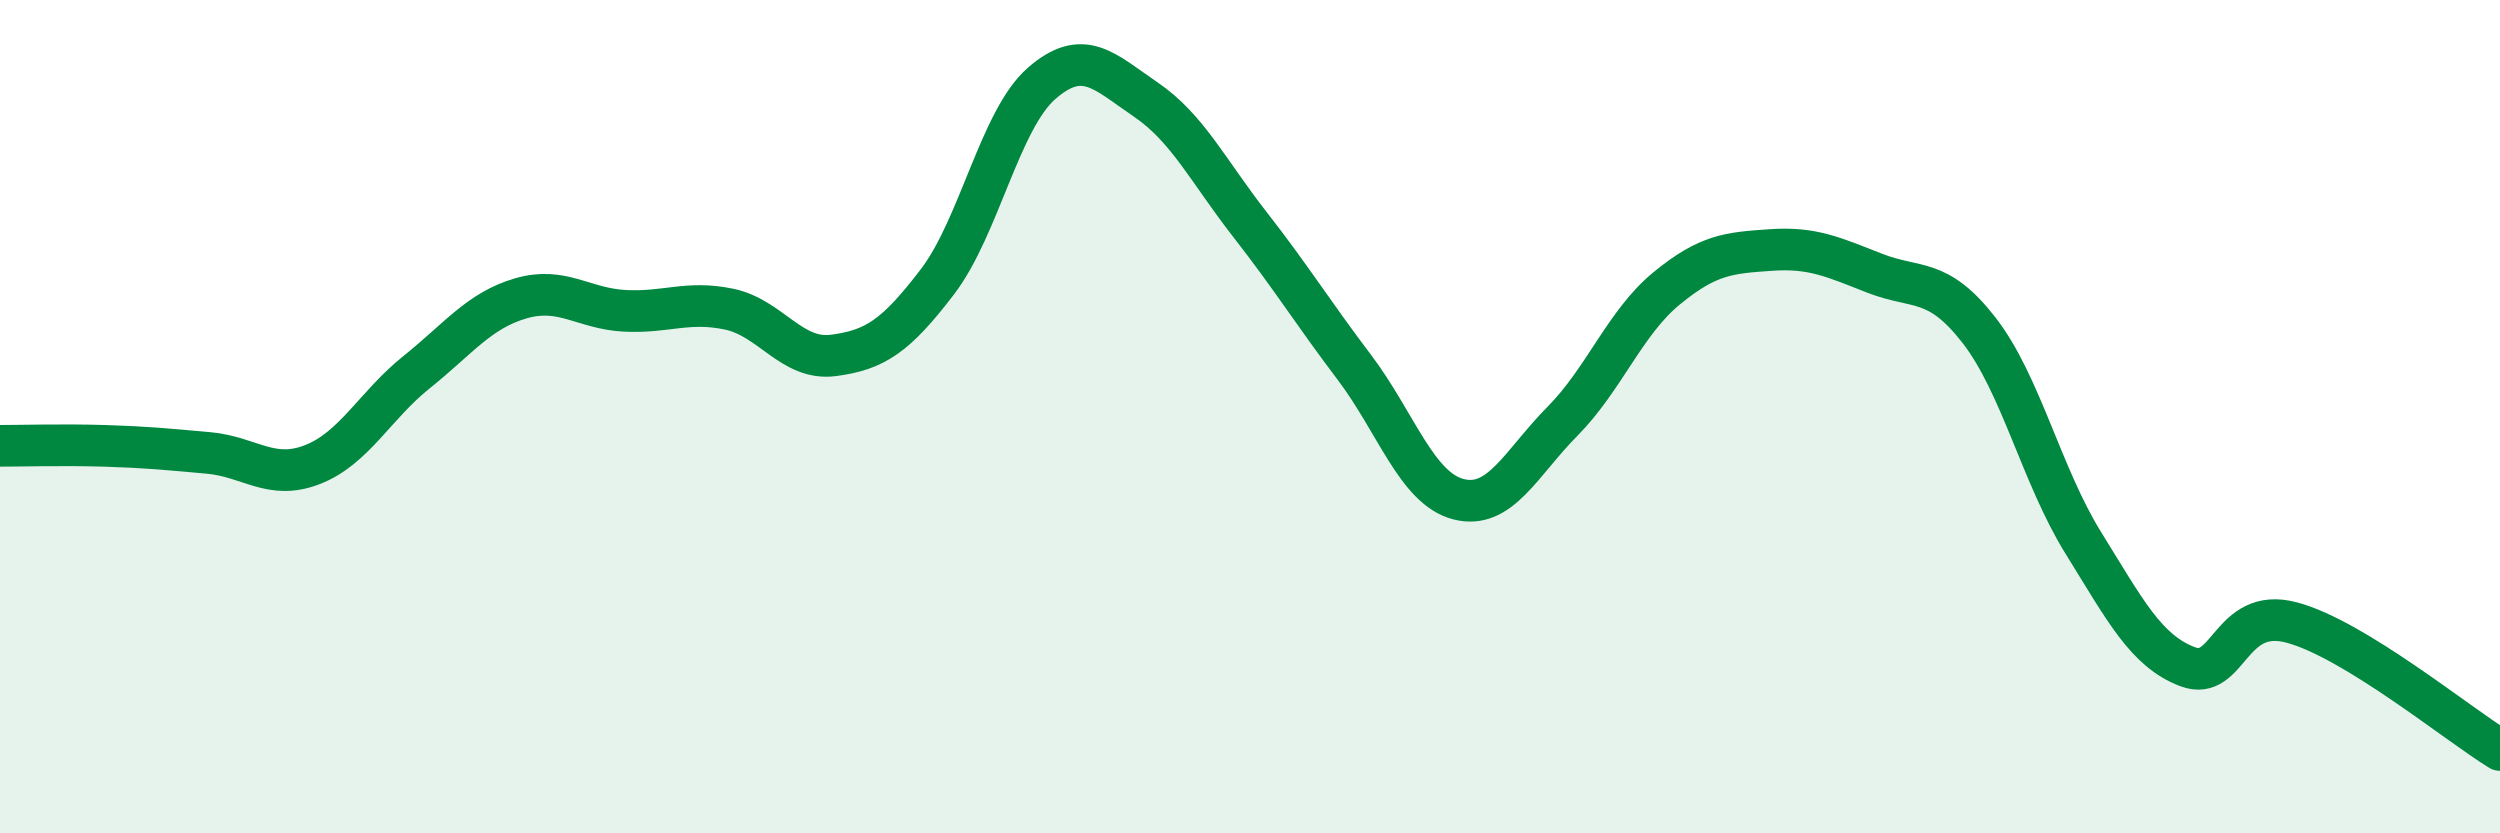 
    <svg width="60" height="20" viewBox="0 0 60 20" xmlns="http://www.w3.org/2000/svg">
      <path
        d="M 0,10.7 C 0.5,10.7 1.5,10.67 2.5,10.7 C 3.5,10.73 4,10.78 5,10.87 C 6,10.96 6.5,11.54 7.5,11.15 C 8.5,10.76 9,9.73 10,8.93 C 11,8.13 11.5,7.45 12.5,7.16 C 13.5,6.87 14,7.41 15,7.46 C 16,7.51 16.5,7.21 17.5,7.42 C 18.5,7.63 19,8.66 20,8.53 C 21,8.4 21.5,8.07 22.5,6.76 C 23.5,5.45 24,2.87 25,2 C 26,1.13 26.5,1.71 27.5,2.39 C 28.5,3.07 29,4.11 30,5.39 C 31,6.67 31.5,7.49 32.5,8.81 C 33.5,10.13 34,11.72 35,11.98 C 36,12.24 36.5,11.12 37.5,10.11 C 38.5,9.1 39,7.74 40,6.92 C 41,6.1 41.5,6.07 42.5,6 C 43.5,5.93 44,6.17 45,6.56 C 46,6.95 46.5,6.64 47.5,7.93 C 48.5,9.22 49,11.42 50,13.03 C 51,14.64 51.5,15.62 52.5,16 C 53.5,16.38 53.5,14.54 55,14.94 C 56.5,15.34 59,17.39 60,18L60 20L0 20Z"
        fill="#008740"
        opacity="0.1"
        stroke-linecap="round"
        stroke-linejoin="round"
      />
      <path
        d="M 0,10.7 C 0.5,10.7 1.5,10.67 2.5,10.7 C 3.5,10.73 4,10.78 5,10.87 C 6,10.96 6.5,11.54 7.5,11.15 C 8.5,10.76 9,9.73 10,8.93 C 11,8.13 11.5,7.45 12.5,7.16 C 13.5,6.87 14,7.41 15,7.46 C 16,7.51 16.5,7.21 17.5,7.42 C 18.5,7.63 19,8.66 20,8.53 C 21,8.4 21.5,8.07 22.5,6.76 C 23.5,5.45 24,2.87 25,2 C 26,1.13 26.5,1.71 27.5,2.39 C 28.5,3.07 29,4.11 30,5.39 C 31,6.67 31.5,7.49 32.5,8.81 C 33.5,10.13 34,11.72 35,11.98 C 36,12.24 36.5,11.12 37.5,10.11 C 38.5,9.1 39,7.74 40,6.92 C 41,6.1 41.5,6.07 42.5,6 C 43.5,5.93 44,6.17 45,6.56 C 46,6.95 46.5,6.64 47.5,7.93 C 48.5,9.22 49,11.42 50,13.03 C 51,14.64 51.5,15.62 52.5,16 C 53.5,16.38 53.5,14.54 55,14.94 C 56.5,15.34 59,17.39 60,18"
        stroke="#008740"
        stroke-width="1"
        fill="none"
        stroke-linecap="round"
        stroke-linejoin="round"
      />
    </svg>
  